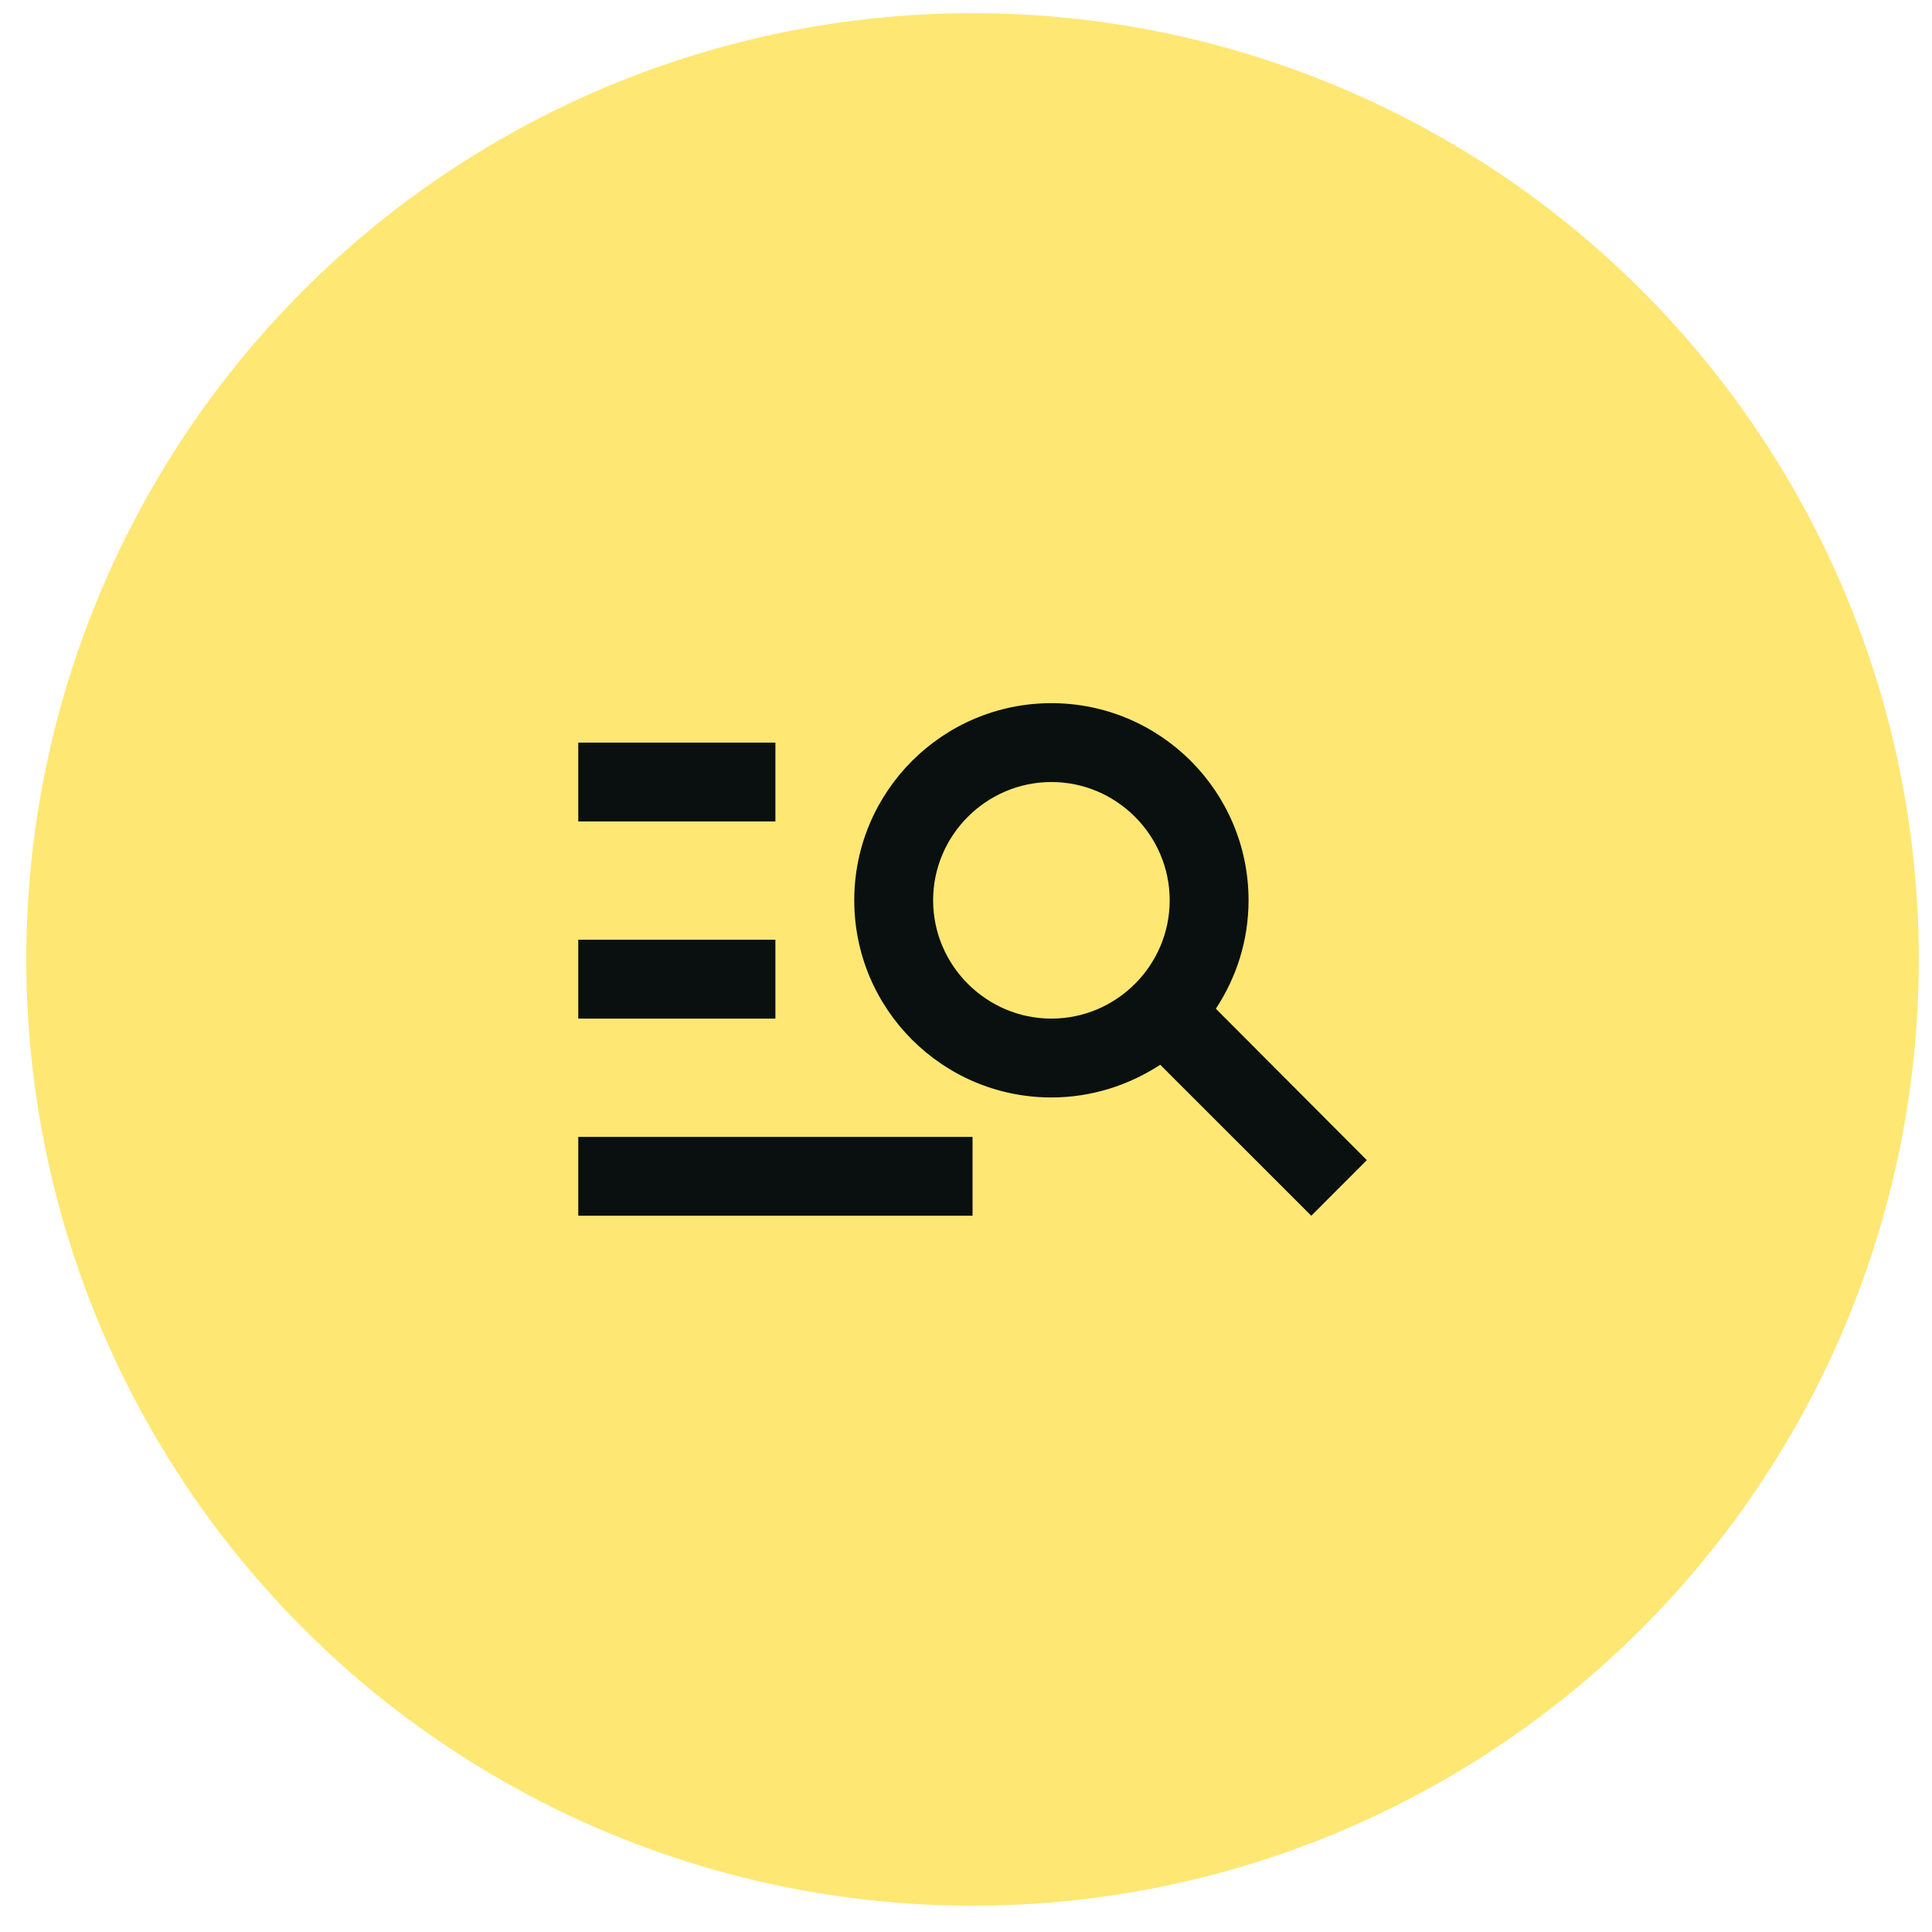 <svg width="49" height="49" viewBox="0 0 49 49" fill="none" xmlns="http://www.w3.org/2000/svg">
<circle cx="24.666" cy="24.334" r="24" fill="#ffe774"/>
<path d="M19.666 20.834H14.666V18.834H19.666V20.834ZM19.666 23.834H14.666V25.834H19.666V23.834ZM33.257 30.834L29.427 27.005C28.627 27.524 27.686 27.834 26.666 27.834C23.907 27.834 21.666 25.595 21.666 22.834C21.666 20.075 23.907 17.834 26.666 17.834C29.427 17.834 31.666 20.075 31.666 22.834C31.666 23.855 31.357 24.794 30.837 25.584L34.666 29.424L33.257 30.834ZM29.666 22.834C29.666 21.184 28.317 19.834 26.666 19.834C25.017 19.834 23.666 21.184 23.666 22.834C23.666 24.485 25.017 25.834 26.666 25.834C28.317 25.834 29.666 24.485 29.666 22.834ZM14.666 30.834H24.666V28.834H14.666V30.834Z" fill="#09100f"/>
</svg>
